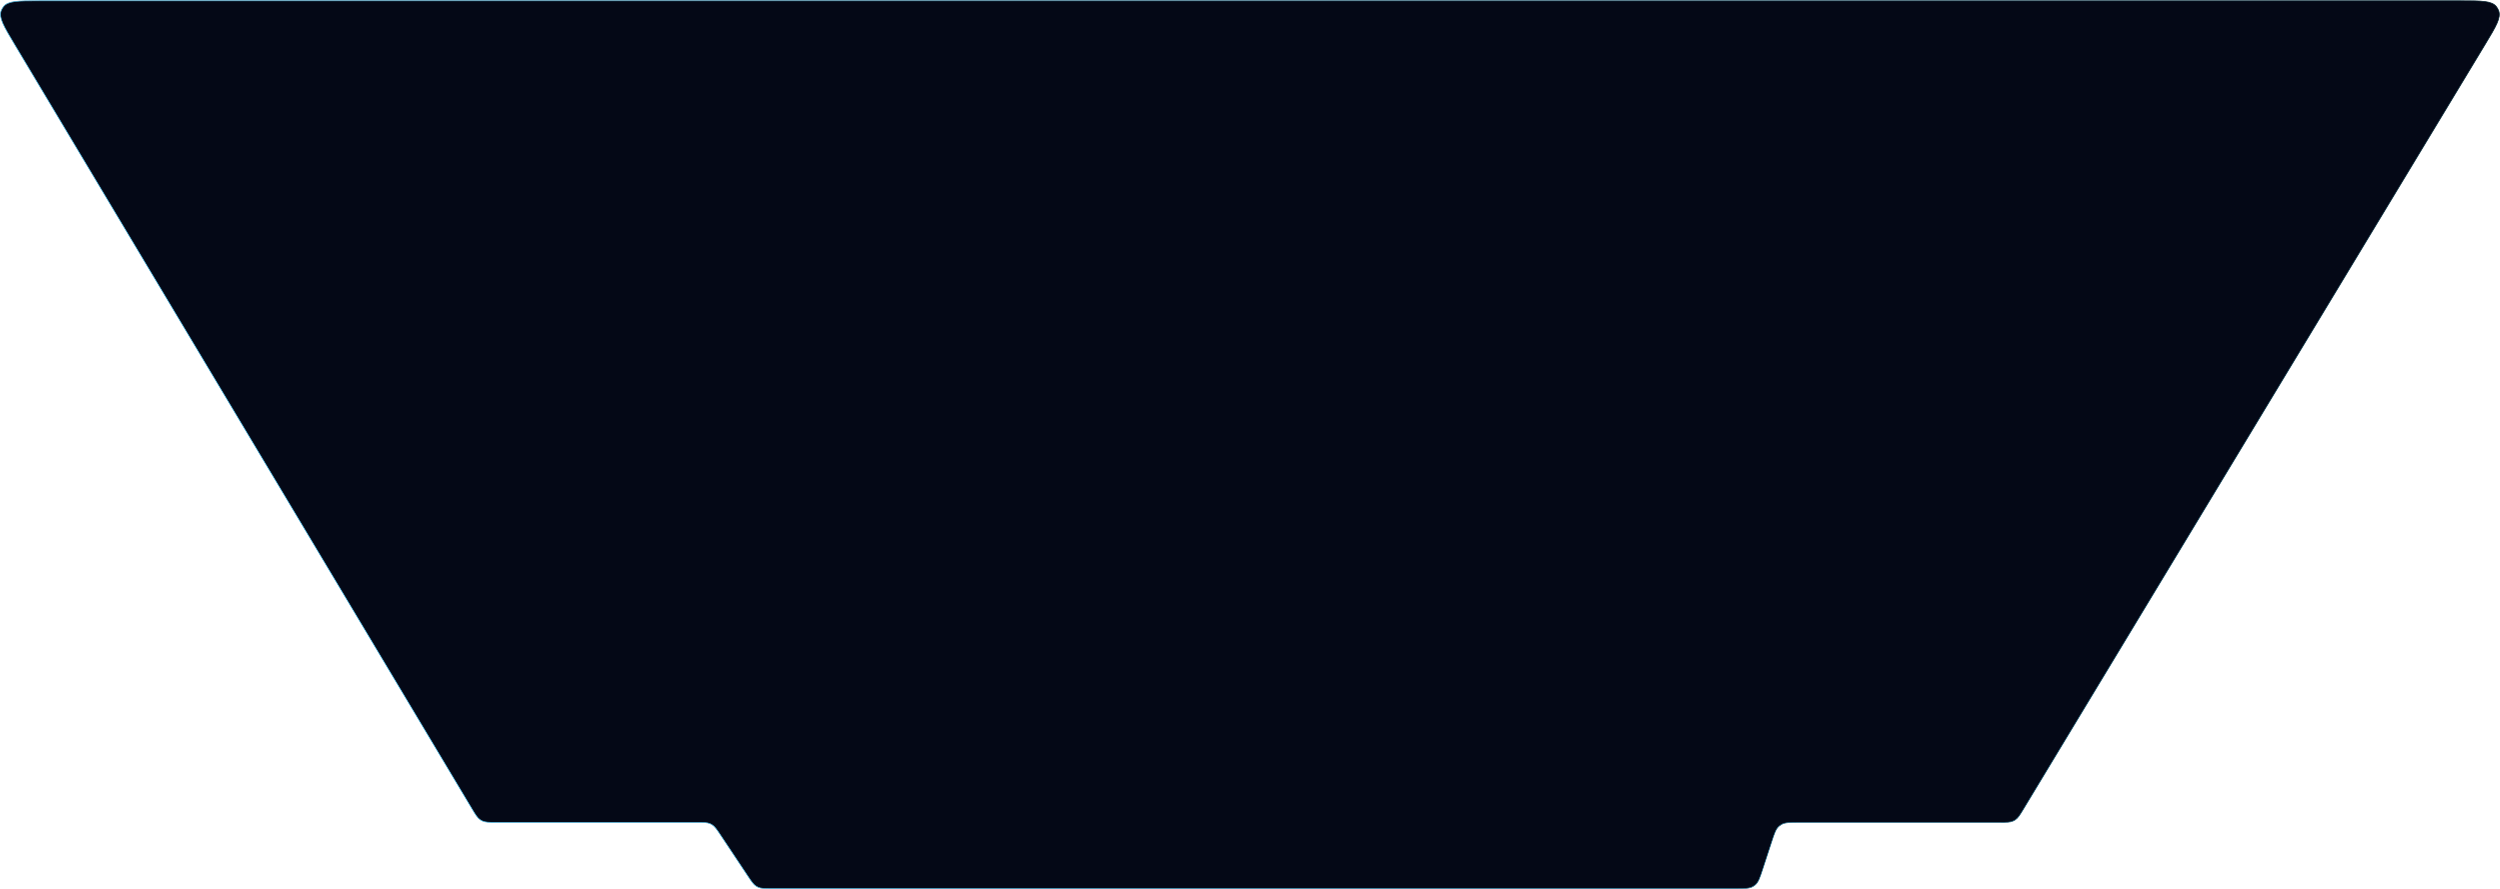 <svg width="3258" height="1159" viewBox="0 0 3258 1159" fill="none" xmlns="http://www.w3.org/2000/svg">
<path d="M2344.09 1071.75L2605.56 1071.75C2615.03 1071.75 2619.76 1071.75 2623.82 1069.83C2624.69 1069.42 2625.53 1068.95 2626.33 1068.42C2630.07 1065.94 2632.52 1061.89 2637.41 1053.78L3238.93 57.427C3252.8 34.456 3259.74 22.971 3256.24 13.845C3255.53 12 3254.56 10.269 3253.34 8.709C3247.34 1 3233.92 1 3207.09 1L50.609 1C23.884 1 10.522 1 4.517 8.682C3.302 10.237 2.323 11.962 1.613 13.803C-1.896 22.901 4.965 34.367 18.685 57.298L18.686 57.3L614.84 1053.65C619.722 1061.81 622.163 1065.89 625.915 1068.4C626.717 1068.93 627.556 1069.41 628.426 1069.82C632.499 1071.75 637.254 1071.75 646.762 1071.75L908.165 1071.75C917.168 1071.75 921.67 1071.75 925.585 1073.52C926.422 1073.89 927.232 1074.33 928.01 1074.82C931.646 1077.1 934.141 1080.84 939.13 1088.34L974.467 1141.42L974.467 1141.42C979.457 1148.91 981.951 1152.66 985.587 1154.94C986.364 1155.43 987.175 1155.86 988.012 1156.24C991.927 1158 996.428 1158 1005.43 1158L1375.36 1158L2261.95 1158C2273.95 1158 2279.95 1158 2284.7 1155.16C2285.71 1154.56 2286.66 1153.87 2287.54 1153.1C2291.72 1149.47 2293.58 1143.76 2297.31 1132.35L2308.73 1097.4C2312.46 1085.99 2314.32 1080.29 2318.5 1076.66C2319.38 1075.89 2320.33 1075.2 2321.34 1074.6C2326.08 1071.75 2332.09 1071.75 2344.09 1071.75Z" fill="#040816" stroke="url(#paint0_linear_2043_199)" stroke-width="0.927"/>
<defs>
<linearGradient id="paint0_linear_2043_199" x1="176.443" y1="1078.33" x2="2559.45" y2="-1024.41" gradientUnits="userSpaceOnUse">
<stop stop-color="#54CCFC"/>
<stop offset="1" stop-color="#001B26"/>
</linearGradient>
</defs>
</svg>
